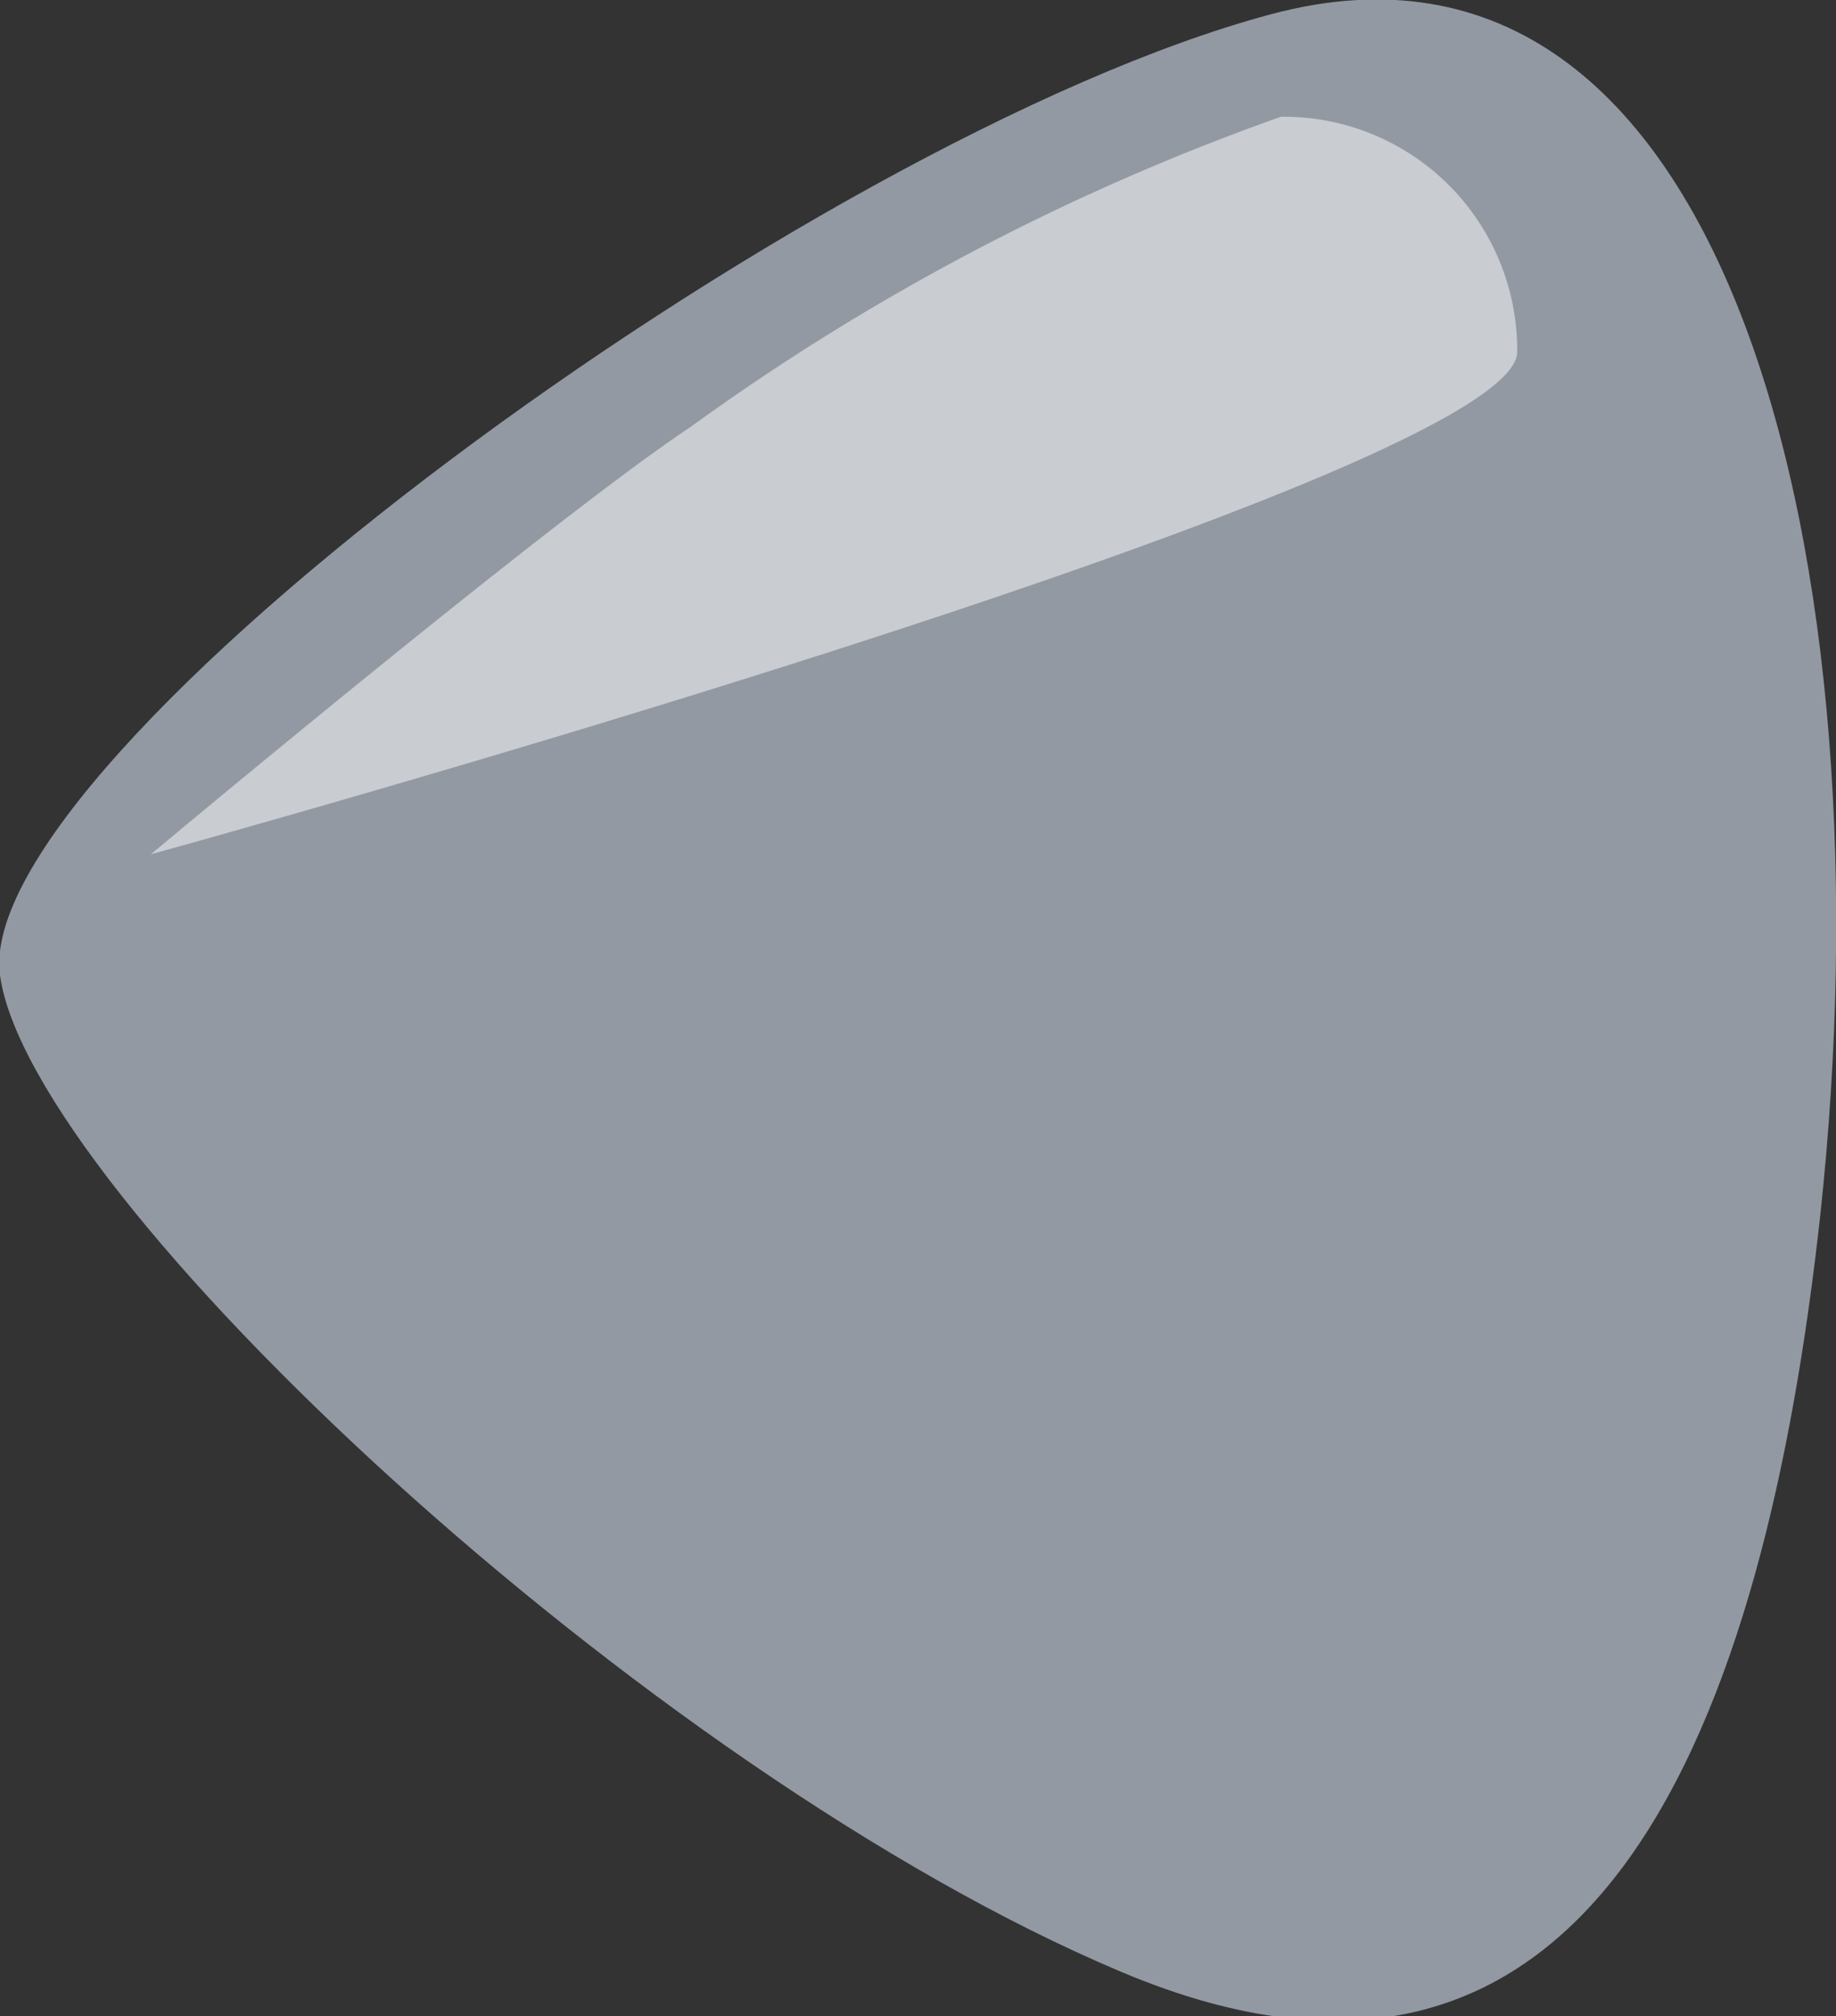 <svg xmlns="http://www.w3.org/2000/svg" viewBox="0 0 12.9 14.16"><rect x="0" y="0" width="12.9" height="14.16" fill="#333333" stroke="none"/><defs><style>.cls-1{fill:#9299a2;}.cls-2{fill:#fff;opacity:0.5;}</style></defs><g id="Layer_2" data-name="Layer 2"><g id="Power_Plants" data-name="Power Plants"><path class="cls-1" d="M12.79,8.53C13.28,4,12.18-.77,8.93.1S-.21,5.32,0,6.85s4.53,5.59,7.88,7S12.4,12.09,12.79,8.53Z"/><path class="cls-2" d="M9,.82a1.64,1.64,0,0,1,1.66,1.66C10.59,3.38,1.06,6,1.06,6S3.87,3.65,4.85,3A16.38,16.38,0,0,1,9,.82Z"/></g></g></svg>